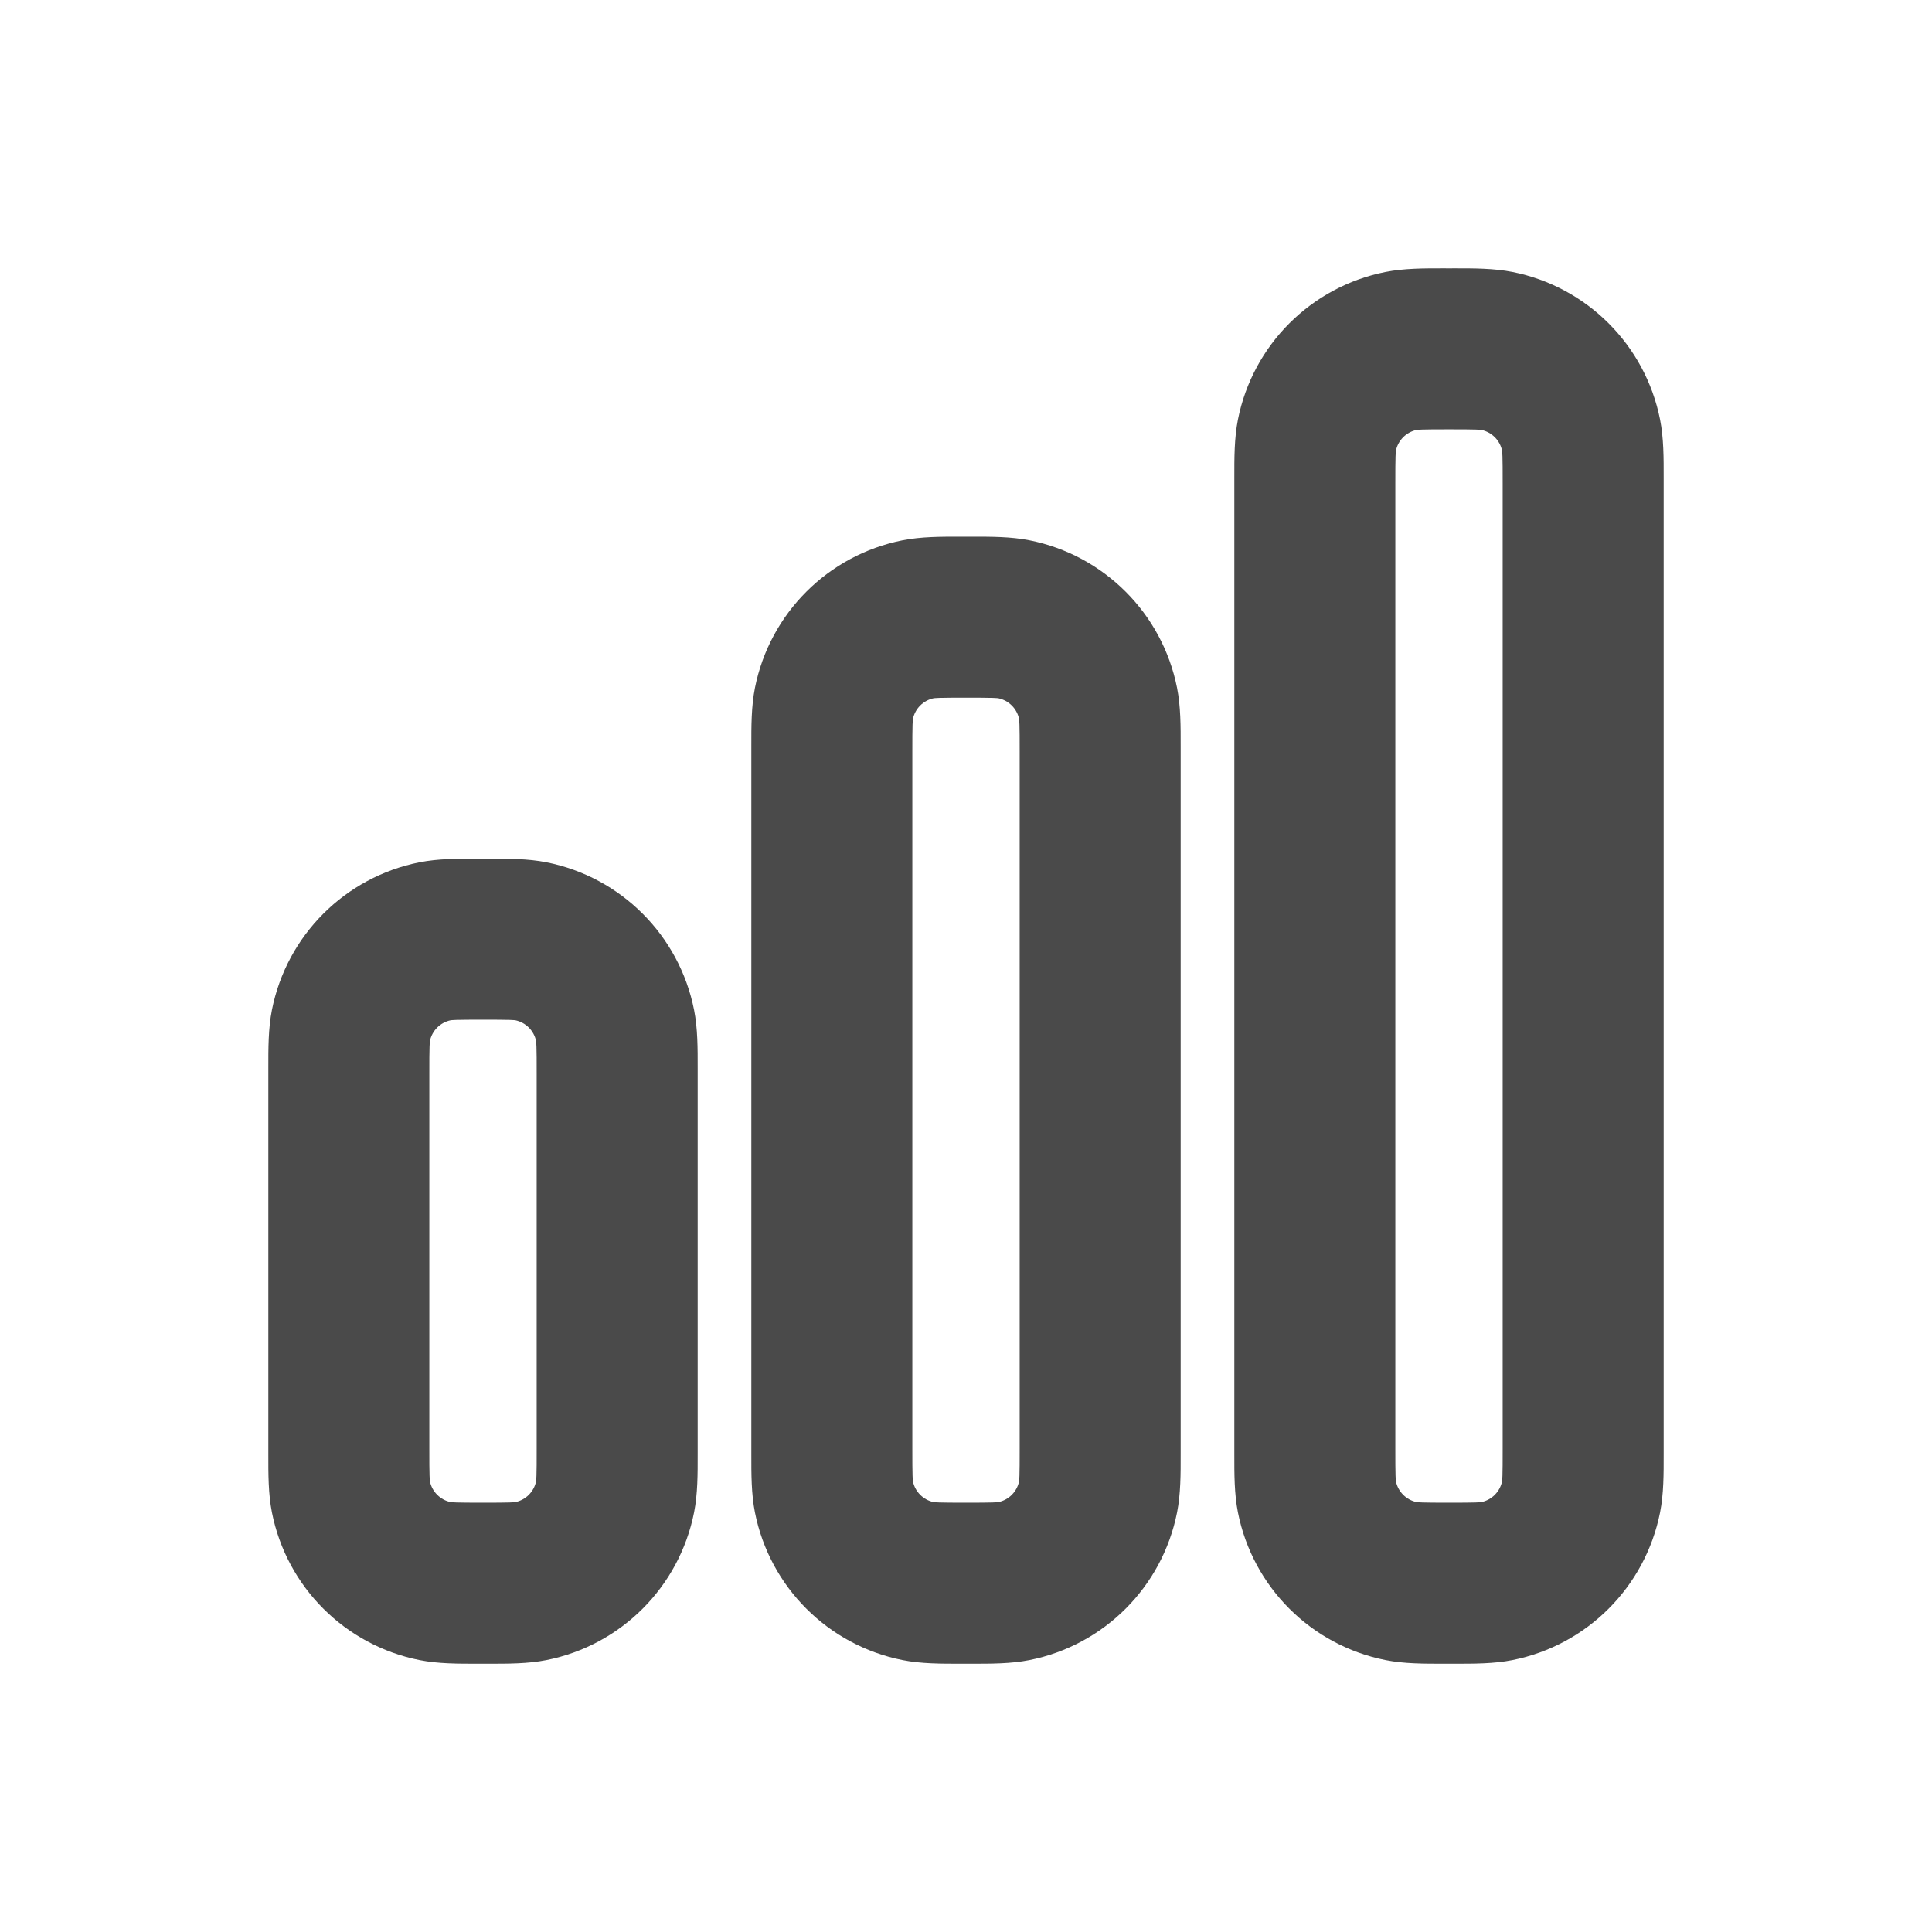 <svg width="90" height="90" viewBox="0 0 90 90" fill="none" xmlns="http://www.w3.org/2000/svg">
<path fill-rule="evenodd" clip-rule="evenodd" d="M67.26 12.5L67.5 12.501L67.74 12.5C68.65 12.499 69.597 12.498 70.457 12.669C73.928 13.359 76.641 16.072 77.332 19.543C77.503 20.404 77.502 21.35 77.5 22.26V67.741C77.502 68.651 77.503 69.597 77.332 70.457C76.641 73.929 73.928 76.642 70.457 77.332C69.597 77.504 68.65 77.502 67.74 77.501L67.5 77.501L67.26 77.501C66.35 77.502 65.403 77.504 64.543 77.332C61.072 76.642 58.359 73.929 57.668 70.457C57.497 69.597 57.498 68.651 57.5 67.741V22.26C57.498 21.35 57.497 20.404 57.668 19.543C58.359 16.072 61.072 13.359 64.543 12.669C65.403 12.498 66.35 12.499 67.26 12.5ZM65.996 20.026C65.508 20.128 65.127 20.509 65.026 20.997C65.024 21.015 65.016 21.09 65.01 21.262C65.001 21.533 65 21.894 65 22.5V67.501C65 68.107 65.001 68.468 65.01 68.739C65.016 68.912 65.024 68.986 65.026 69.004C65.127 69.492 65.508 69.873 65.996 69.975C66.015 69.977 66.089 69.985 66.261 69.991C66.533 70 66.894 70.001 67.5 70.001C68.106 70.001 68.467 70 68.739 69.991C68.911 69.985 68.986 69.977 69.004 69.975C69.492 69.873 69.873 69.492 69.974 69.004C69.976 68.986 69.984 68.911 69.99 68.739C69.999 68.468 70 68.107 70 67.501V22.5C70 21.894 69.999 21.533 69.99 21.262C69.984 21.09 69.976 21.015 69.974 20.997C69.873 20.509 69.492 20.128 69.004 20.026C68.986 20.024 68.911 20.016 68.739 20.01C68.467 20.001 68.106 20 67.5 20C66.894 20 66.533 20.001 66.261 20.01C66.089 20.016 66.015 20.024 65.996 20.026Z" fill="#4A4A4A"/>
<path fill-rule="evenodd" clip-rule="evenodd" d="M22.259 40L22.5 40.001L22.741 40C23.65 39.999 24.597 39.998 25.457 40.169C28.928 40.859 31.642 43.572 32.332 47.043C32.503 47.904 32.502 48.85 32.5 49.76L32.5 50.001V67.501L32.5 67.741C32.502 68.651 32.503 69.597 32.332 70.457C31.642 73.929 28.928 76.642 25.457 77.332C24.597 77.504 23.65 77.502 22.741 77.501L22.5 77.501L22.259 77.501C21.35 77.502 20.403 77.504 19.543 77.332C16.072 76.642 13.359 73.929 12.668 70.457C12.497 69.597 12.498 68.651 12.5 67.741V49.76C12.498 48.85 12.497 47.904 12.668 47.043C13.359 43.572 16.072 40.859 19.543 40.169C20.403 39.998 21.35 39.999 22.259 40ZM20.997 47.526C20.509 47.627 20.127 48.009 20.026 48.497C20.024 48.515 20.016 48.59 20.01 48.762C20 49.033 20 49.394 20 50.001V67.501C20 68.107 20 68.468 20.01 68.739C20.016 68.911 20.024 68.986 20.026 69.004C20.127 69.492 20.509 69.873 20.997 69.975C21.015 69.977 21.089 69.985 21.261 69.991C21.533 70 21.894 70.001 22.5 70.001C23.106 70.001 23.467 70 23.739 69.991C23.911 69.985 23.985 69.977 24.004 69.975C24.492 69.873 24.873 69.492 24.974 69.004C24.976 68.986 24.984 68.911 24.99 68.739C25 68.468 25 68.107 25 67.501V50.001C25 49.394 25 49.033 24.99 48.762C24.984 48.59 24.976 48.515 24.974 48.497C24.873 48.009 24.492 47.627 24.004 47.526C23.985 47.524 23.911 47.516 23.739 47.51C23.467 47.501 23.106 47.501 22.5 47.501C21.894 47.501 21.533 47.501 21.261 47.51C21.089 47.516 21.015 47.524 20.997 47.526Z" fill="#4A4A4A"/>
<path fill-rule="evenodd" clip-rule="evenodd" d="M45 25L44.76 25C43.85 24.999 42.903 24.997 42.043 25.169C38.572 25.859 35.859 28.572 35.168 32.043C34.997 32.904 34.998 33.85 35 34.76L35 35.001V67.501L35 67.741C34.998 68.651 34.997 69.597 35.168 70.457C35.859 73.929 38.572 76.642 42.043 77.332C42.903 77.504 43.85 77.502 44.76 77.501L45 77.501L45.24 77.501C46.15 77.502 47.097 77.504 47.957 77.332C51.428 76.642 54.142 73.929 54.832 70.457C55.003 69.597 55.002 68.651 55 67.741V34.76C55.002 33.85 55.003 32.904 54.832 32.043C54.142 28.572 51.428 25.859 47.957 25.169C47.097 24.997 46.15 24.999 45.24 25L45 25ZM42.526 33.497C42.627 33.009 43.008 32.627 43.496 32.526C43.515 32.524 43.589 32.516 43.761 32.51C44.033 32.501 44.394 32.501 45 32.501C45.606 32.501 45.967 32.501 46.239 32.51C46.411 32.516 46.486 32.524 46.504 32.526C46.992 32.627 47.373 33.009 47.474 33.497C47.476 33.515 47.484 33.59 47.49 33.762C47.499 34.033 47.5 34.394 47.5 35.001V67.501C47.5 68.107 47.499 68.468 47.49 68.739C47.484 68.912 47.476 68.986 47.474 69.004C47.373 69.492 46.992 69.873 46.504 69.975C46.486 69.977 46.411 69.985 46.239 69.991C45.967 70 45.606 70.001 45 70.001C44.394 70.001 44.033 70 43.761 69.991C43.589 69.985 43.515 69.977 43.496 69.975C43.008 69.873 42.627 69.492 42.526 69.004C42.524 68.986 42.516 68.911 42.51 68.739C42.501 68.468 42.5 68.107 42.5 67.501V35.001C42.5 34.394 42.501 34.033 42.51 33.762C42.516 33.59 42.524 33.515 42.526 33.497L42.524 33.507C42.526 33.498 42.526 33.498 42.526 33.497Z" fill="#4A4A4A"/>
</svg>

